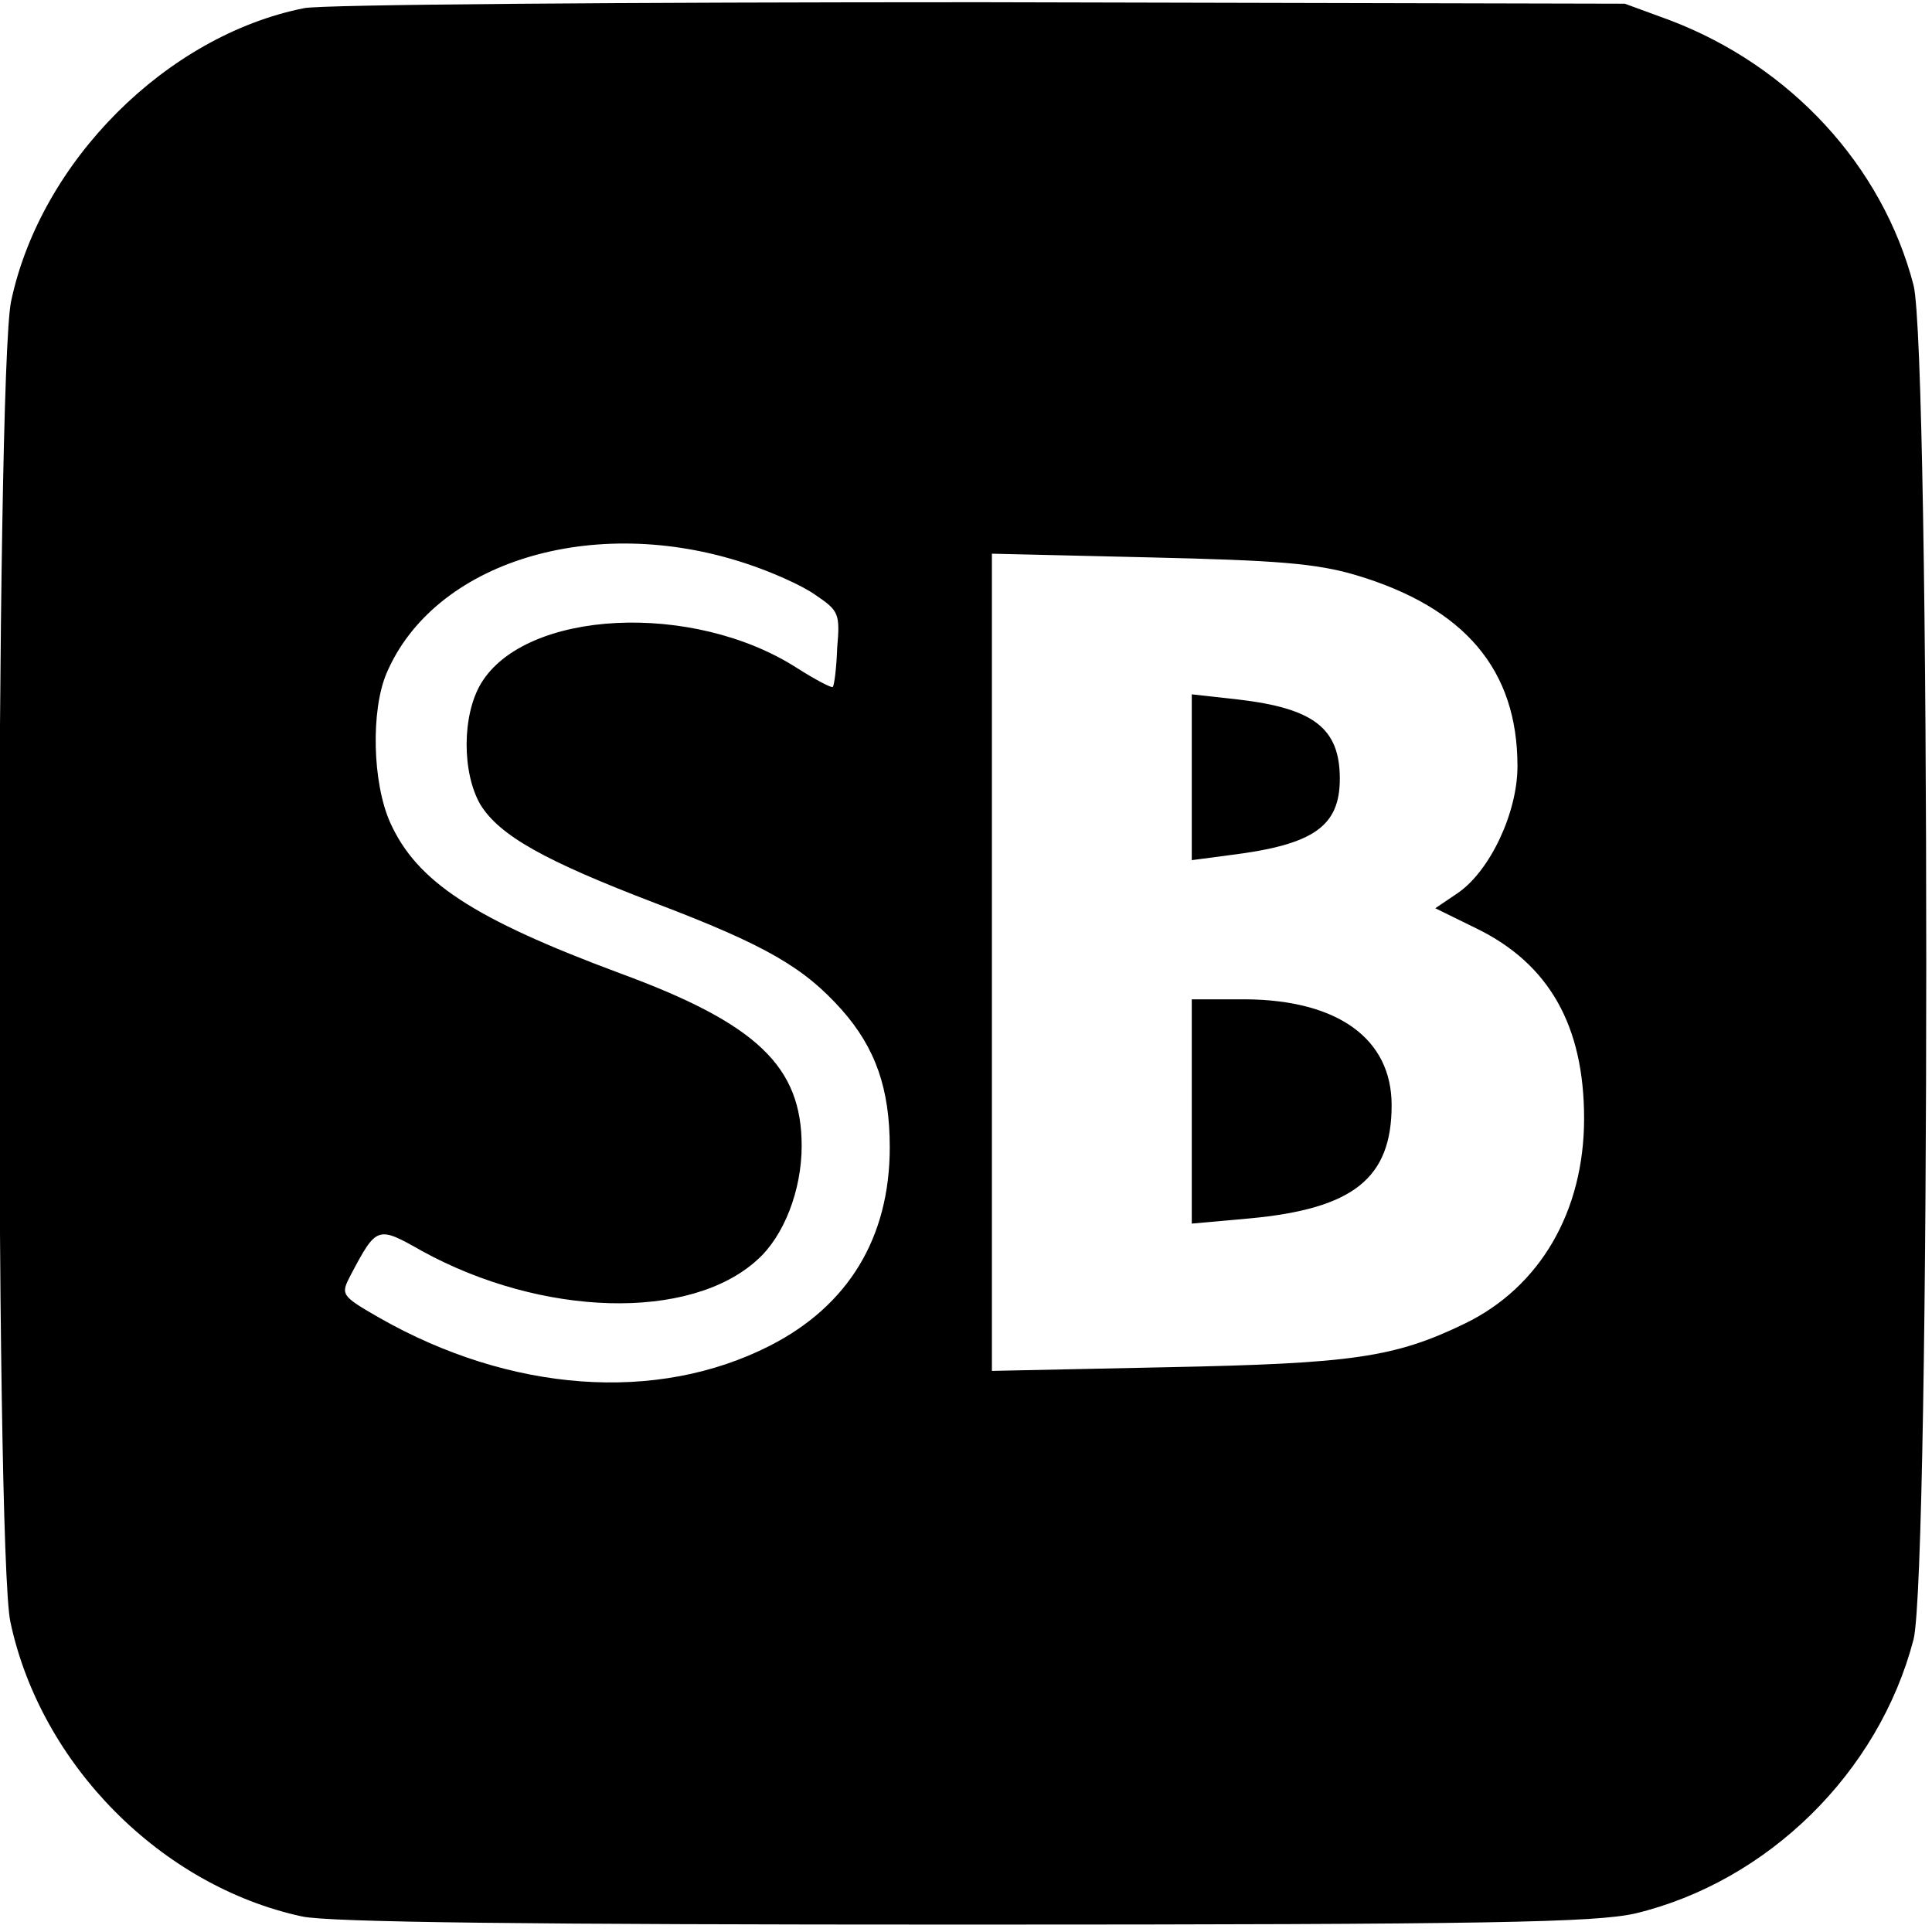 <?xml version="1.0" standalone="no"?>
<!DOCTYPE svg PUBLIC "-//W3C//DTD SVG 20010904//EN"
 "http://www.w3.org/TR/2001/REC-SVG-20010904/DTD/svg10.dtd">
<svg version="1.0" xmlns="http://www.w3.org/2000/svg"
 width="261pt" height="261pt" viewBox="0 0 261 261"
 preserveAspectRatio="xMidYMid meet">
<g transform="translate(0,261) scale(0.1,-0.1)"
fill="#000000" stroke="none">
<path d="M411 2599 c-186 -37 -356 -207 -396 -396 -21 -99 -22 -1686 -1 -1784
41 -193 204 -357 394 -398 37 -8 309 -11 895 -11 716 0 852 3 906 15 179 43
329 190 376 370 23 89 23 1741 0 1830 -42 161 -166 296 -330 358 l-60 22 -870
2 c-478 0 -890 -3 -914 -8z m596 -750 c34 -11 77 -30 95 -43 31 -21 33 -25 29
-71 -1 -28 -4 -51 -6 -53 -1 -2 -24 10 -49 26 -141 90 -366 78 -426 -21 -26
-43 -26 -121 -1 -164 26 -42 87 -76 236 -133 150 -57 201 -87 252 -144 46 -52
65 -107 65 -186 0 -122 -56 -214 -162 -268 -153 -78 -351 -63 -528 38 -52 30
-52 31 -38 58 35 66 36 66 96 32 162 -89 362 -95 453 -12 36 32 60 94 60 154
0 107 -60 165 -245 233 -199 74 -275 124 -311 204 -24 54 -26 151 -5 201 64
151 279 217 485 149z m825 -16 c147 -44 218 -128 218 -258 0 -63 -37 -141 -80
-171 l-31 -21 55 -27 c99 -48 146 -132 146 -257 0 -126 -60 -228 -161 -277
-95 -46 -152 -54 -401 -59 l-238 -5 0 552 0 552 213 -5 c172 -4 225 -8 279
-24z"/>
<path d="M1610 1560 l0 -112 53 7 c112 14 147 39 147 103 0 68 -35 95 -137
107 l-63 7 0 -112z"/>
<path d="M1610 1109 l0 -152 78 7 c140 13 192 54 192 153 0 90 -73 142 -197
143 l-73 0 0 -151z"/>
</g>
</svg>
